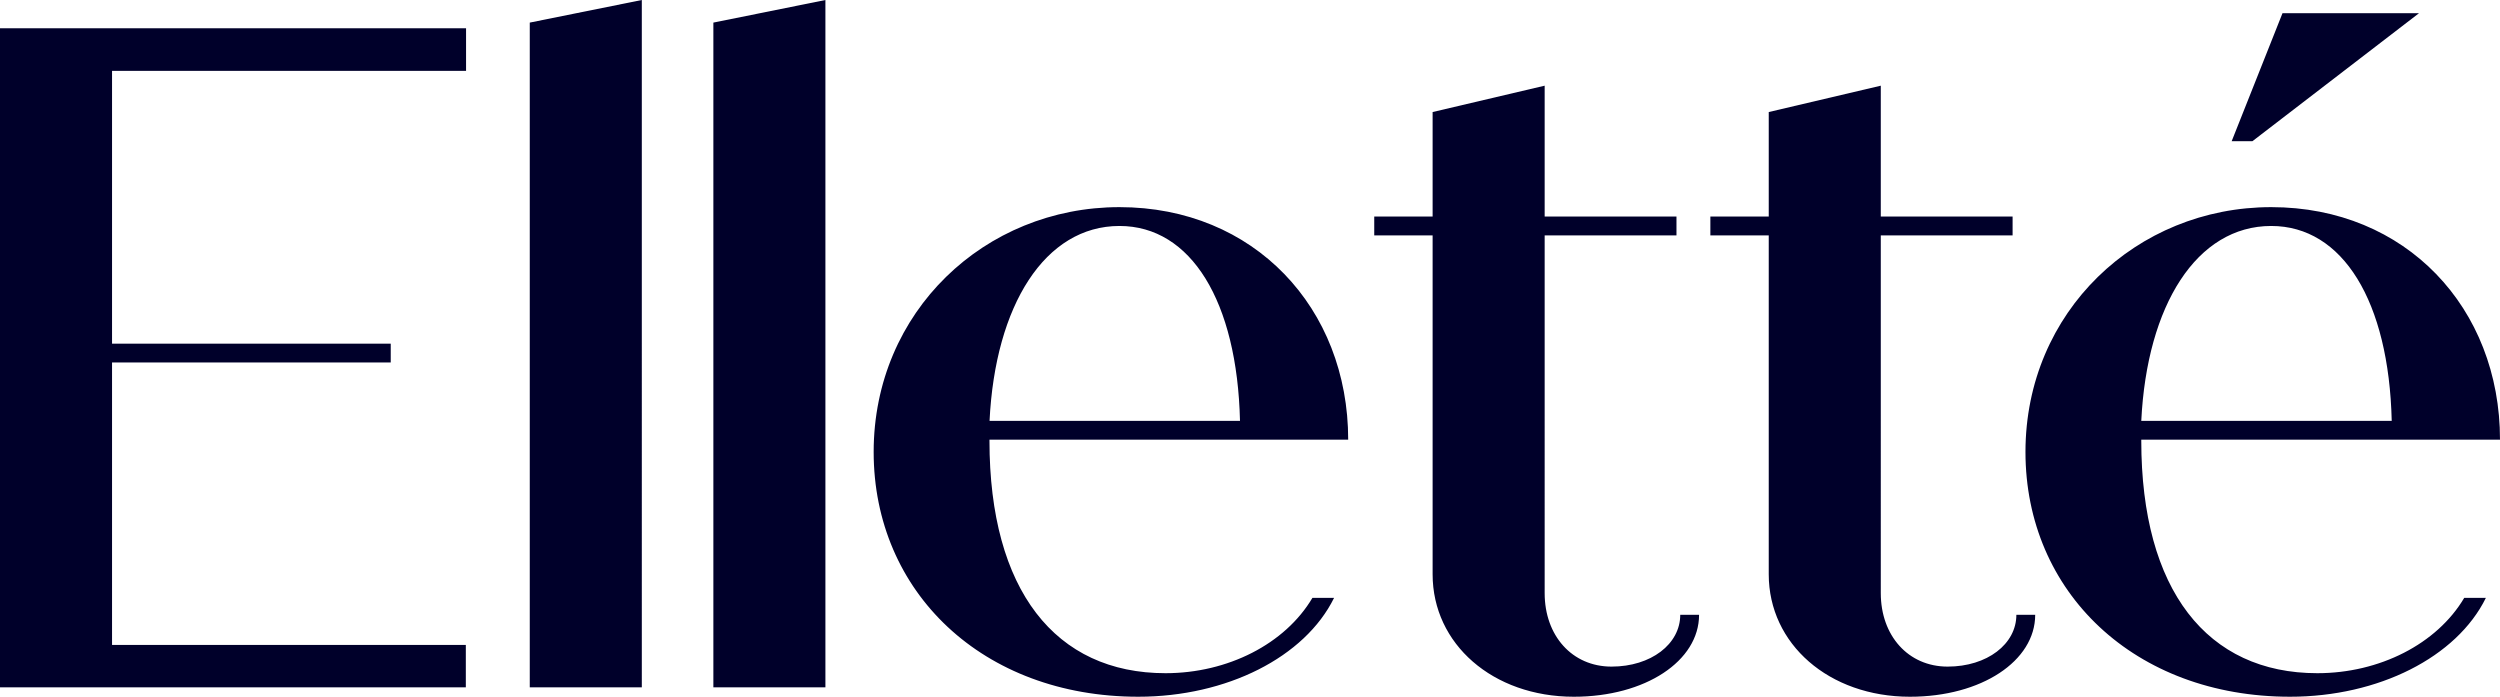 <svg id="Layer_1" data-name="Layer 1" xmlns="http://www.w3.org/2000/svg" viewBox="0 0 318.63 88.8">
  <defs>
    <style>
      .cls-1 {
        fill: #00002a;
      }
    </style>
  </defs>
  <path class="cls-1" d="M289.47,28.8c9.12,0,15,9.6,15.36,24.84h-31.92c.72-14.76,7.08-24.84,16.56-24.84M295.35,85.8c-14.04,0-22.44-10.56-22.44-29.64v-.12h45.72c0-16.8-12-29.64-29.16-29.64s-31.32,13.32-31.32,31.2,13.92,31.2,33.72,31.2c11.28,0,21.24-5.04,24.96-12.6h-2.76c-3.48,5.88-10.8,9.6-18.72,9.6M308.31,1.68h-17.4l-6.48,16.32h2.64l21.24-16.32ZM256.99,78.36c0,3.72-3.72,6.6-8.76,6.6s-8.52-3.96-8.52-9.36V30h16.8v-2.4h-16.8V10.92l-14.28,3.36v13.32h-7.44v2.4h7.44v43.2c0,8.88,7.68,15.6,18,15.6,9.12,0,15.96-4.56,15.96-10.44h-2.4ZM214.15,78.36c0,3.72-3.72,6.6-8.76,6.6s-8.52-3.96-8.52-9.36V30h16.8v-2.4h-16.8V10.92l-14.28,3.36v13.32h-7.44v2.4h7.44v43.2c0,8.88,7.68,15.6,18,15.6,9.12,0,15.96-4.56,15.96-10.44h-2.4ZM142.68,28.8c9.12,0,15,9.6,15.36,24.84h-31.92c.72-14.76,7.08-24.84,16.56-24.84M148.55,85.8c-14.04,0-22.44-10.56-22.44-29.64v-.12h45.72c0-16.8-12-29.64-29.16-29.64s-31.32,13.32-31.32,31.2,13.92,31.2,33.72,31.2c11.28,0,21.24-5.04,24.96-12.6h-2.76c-3.48,5.88-10.8,9.6-18.72,9.6M90.92,87.6h14.28V0l-14.28,2.88v84.72ZM67.52,87.6h14.28V0l-14.28,2.88v84.72ZM14.28,82.2v-36h35.52v-2.4H14.28V9.03h45.12V3.6H0v84h59.37v-5.4H14.28Z"></path>
</svg>